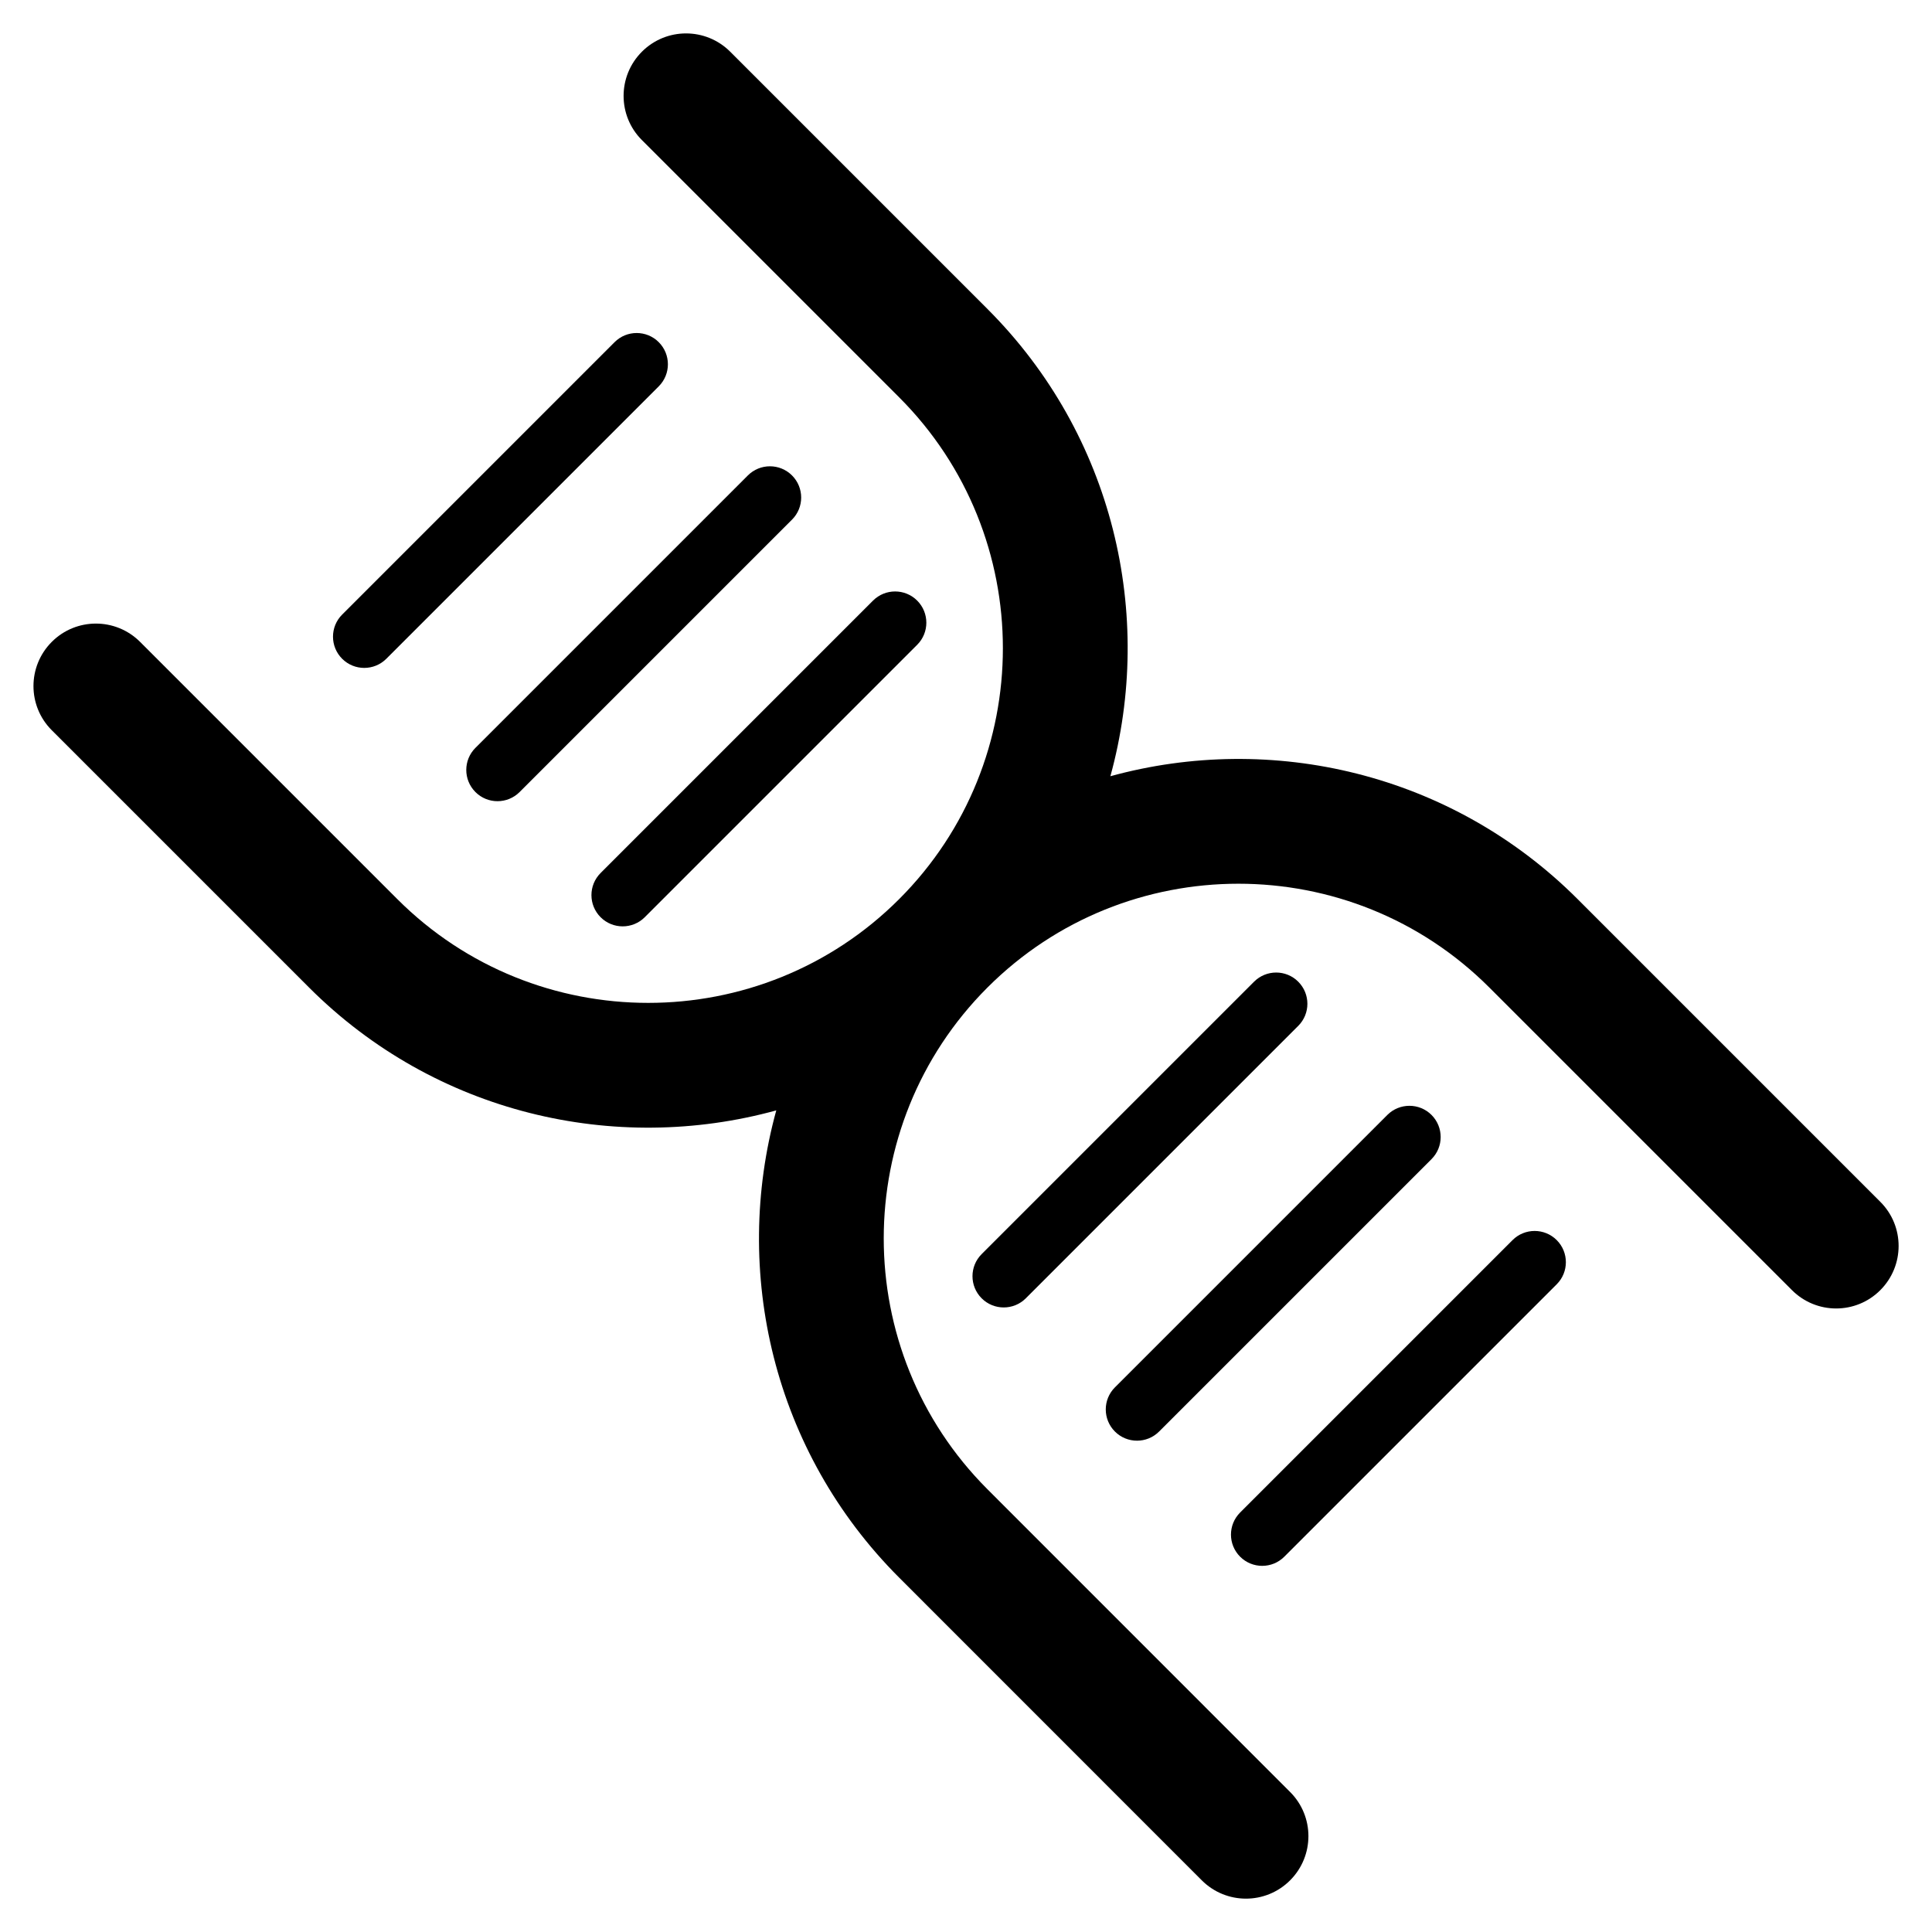 <?xml version="1.0" encoding="UTF-8"?>
<!-- Uploaded to: SVG Repo, www.svgrepo.com, Generator: SVG Repo Mixer Tools -->
<svg fill="#000000" width="800px" height="800px" version="1.1" viewBox="144 144 512 512" xmlns="http://www.w3.org/2000/svg">
 <g>
  <path d="m405.69 225.88-68.172-68.172c-6.465-6.465-16.949-6.473-23.41 0-6.465 6.473-6.465 16.949 0 23.41l68.172 68.172c36.66 36.66 36.66 96.32 0 132.99-36.66 36.66-96.32 36.66-132.98 0l-68.172-68.172c-6.465-6.465-16.949-6.473-23.41 0-6.465 6.473-6.465 16.949 0 23.41l68.172 68.172c33.48 33.48 81.137 44.32 123.83 32.574-11.746 42.691-0.914 90.348 32.574 123.83l80.188 80.211c6.473 6.473 16.949 6.473 23.41 0 6.465-6.473 6.473-16.949 0-23.41l-80.199-80.219c-36.66-36.66-36.66-96.32 0-132.98 36.668-36.668 96.32-36.668 132.99 0l80.207 80.207c6.473 6.473 16.949 6.473 23.41 0 6.465-6.473 6.473-16.949 0-23.41l-80.207-80.211c-33.48-33.48-81.137-44.32-123.83-32.574 11.746-42.688 0.906-90.348-32.57-123.82z"/>
  <path d="m314.87 387.07 72.195-72.195c3.234-3.234 3.234-8.469 0-11.707-3.234-3.234-8.477-3.234-11.707 0l-72.195 72.195c-3.234 3.234-3.234 8.469 0 11.707 3.227 3.234 8.473 3.234 11.707 0z"/>
  <path d="m281.7 353.9 72.195-72.195c3.234-3.234 3.234-8.469 0-11.707-3.234-3.234-8.477-3.234-11.707 0l-72.195 72.195c-3.234 3.234-3.234 8.469 0 11.707 3.234 3.238 8.469 3.231 11.707 0z"/>
  <path d="m246.38 318.58 72.195-72.195c3.234-3.234 3.234-8.469 0-11.707-3.234-3.234-8.477-3.234-11.707 0l-72.195 72.195c-3.234 3.234-3.234 8.469 0 11.707 3.238 3.234 8.48 3.227 11.707 0z"/>
  <path d="m544.84 472.64-72.195 72.195c-3.234 3.234-3.234 8.469 0 11.707 3.234 3.234 8.477 3.234 11.707 0l72.195-72.195c3.234-3.234 3.234-8.469 0-11.707-3.238-3.234-8.48-3.227-11.707 0z"/>
  <path d="m511.66 439.47-72.195 72.195c-3.234 3.234-3.234 8.469 0 11.707 3.234 3.234 8.477 3.234 11.707 0l72.195-72.195c3.234-3.234 3.234-8.469 0-11.707-3.231-3.227-8.473-3.227-11.707 0z"/>
  <path d="m476.34 404.16-72.195 72.195c-3.234 3.234-3.234 8.469 0 11.707 3.234 3.234 8.477 3.234 11.707 0l72.195-72.195c3.234-3.234 3.234-8.469 0-11.707-3.227-3.238-8.469-3.238-11.707 0z"/>
 </g>
</svg>